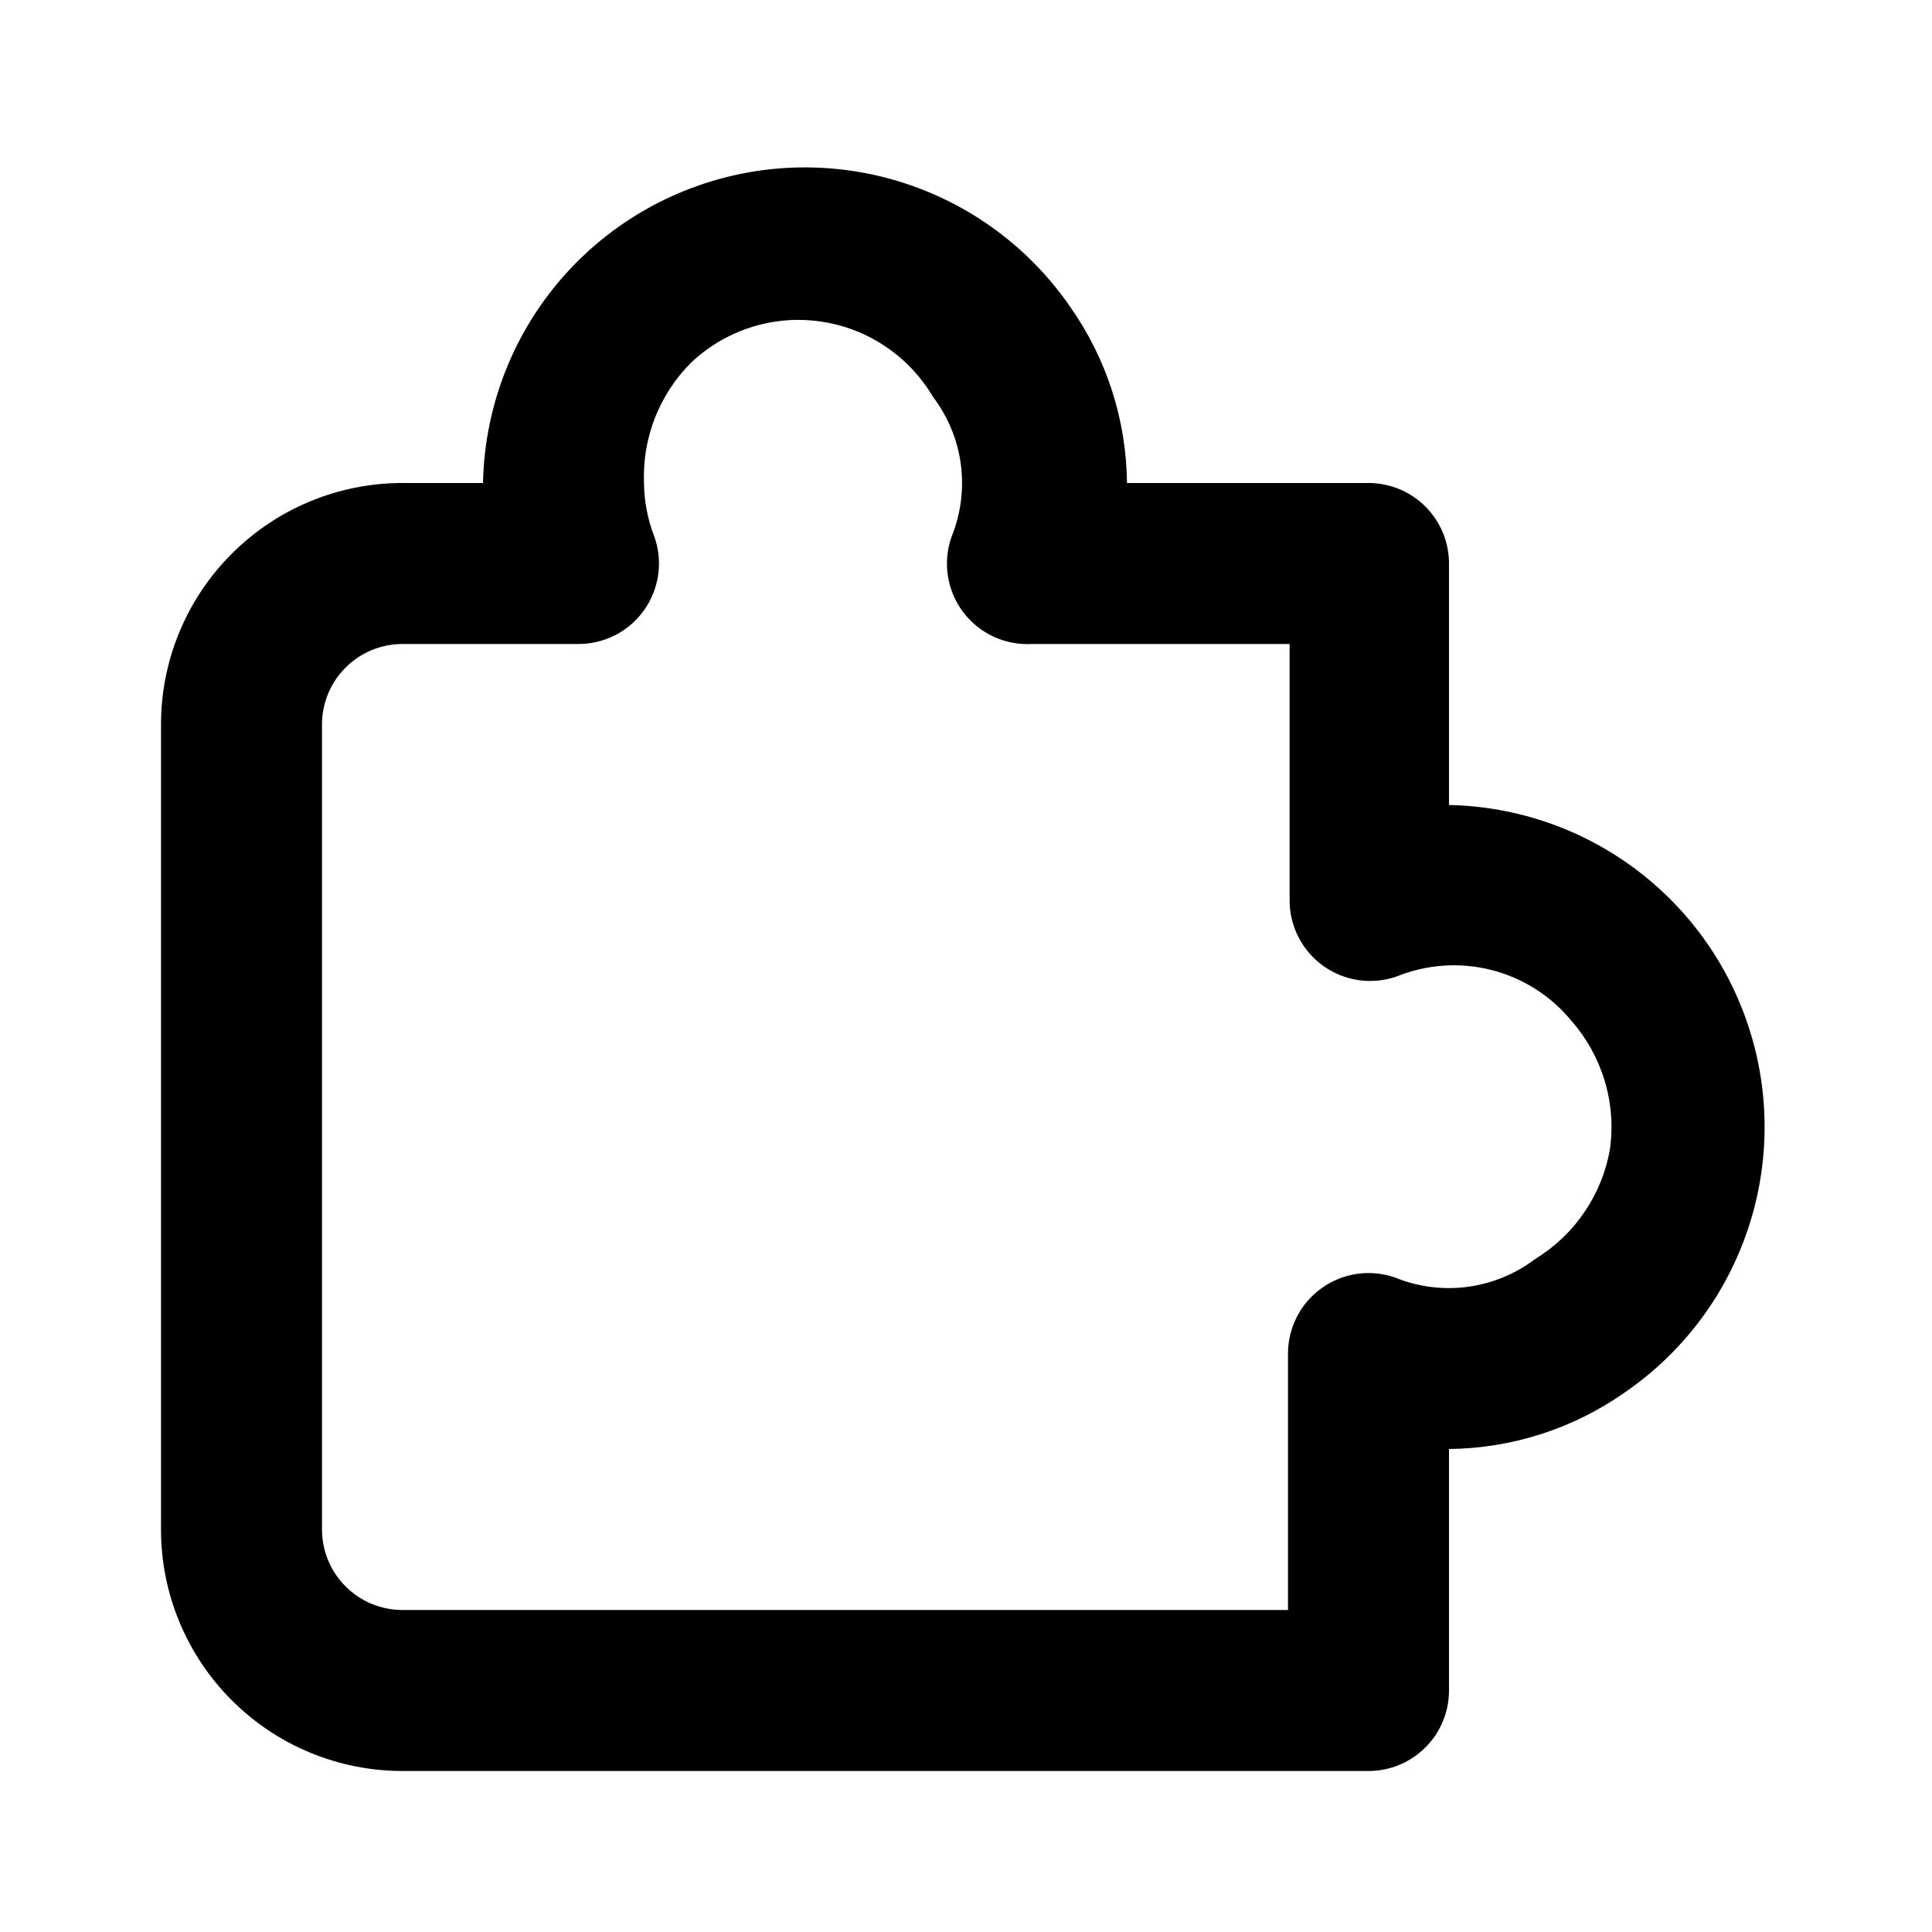 <svg width="24" height="24" viewBox="0 0 24 24" fill="none" xmlns="http://www.w3.org/2000/svg">
<path d="M17 22H5C4.204 22 3.441 21.684 2.879 21.121C2.316 20.559 2 19.796 2 19V9C2 8.204 2.316 7.441 2.879 6.879C3.441 6.316 4.204 6 5 6H6C6.017 5.153 6.302 4.332 6.815 3.658C7.328 2.983 8.043 2.489 8.855 2.247C9.667 2.004 10.535 2.026 11.334 2.309C12.133 2.591 12.821 3.121 13.3 3.82C13.748 4.459 13.992 5.219 14 6H17C17.265 6 17.52 6.105 17.707 6.293C17.895 6.48 18 6.735 18 7V10C18.847 10.017 19.668 10.302 20.342 10.815C21.017 11.328 21.511 12.043 21.753 12.855C21.996 13.667 21.974 14.535 21.691 15.334C21.409 16.133 20.879 16.821 20.18 17.3C19.541 17.748 18.781 17.992 18 18V21C18 21.265 17.895 21.52 17.707 21.707C17.52 21.895 17.265 22 17 22ZM5 8C4.735 8 4.48 8.105 4.293 8.293C4.105 8.48 4 8.735 4 9V19C4 19.265 4.105 19.52 4.293 19.707C4.48 19.895 4.735 20 5 20H16V16.82C15.999 16.66 16.037 16.501 16.11 16.359C16.183 16.216 16.289 16.093 16.42 16C16.55 15.907 16.701 15.847 16.859 15.824C17.017 15.802 17.179 15.817 17.33 15.87C17.615 15.986 17.925 16.026 18.23 15.986C18.536 15.945 18.825 15.826 19.07 15.64C19.314 15.491 19.523 15.292 19.683 15.056C19.844 14.819 19.952 14.552 20 14.27C20.039 13.986 20.016 13.697 19.933 13.423C19.85 13.149 19.709 12.895 19.52 12.68C19.264 12.369 18.916 12.148 18.525 12.049C18.135 11.95 17.723 11.979 17.35 12.13C17.199 12.183 17.038 12.198 16.879 12.176C16.721 12.153 16.57 12.093 16.44 12C16.309 11.907 16.203 11.784 16.13 11.641C16.057 11.498 16.019 11.34 16.02 11.18V8H12.82C12.656 8.009 12.492 7.978 12.342 7.909C12.193 7.839 12.063 7.734 11.964 7.603C11.865 7.471 11.8 7.317 11.775 7.154C11.75 6.992 11.765 6.825 11.82 6.67C11.936 6.385 11.976 6.075 11.936 5.769C11.896 5.464 11.776 5.175 11.59 4.93C11.442 4.679 11.24 4.465 10.998 4.303C10.757 4.141 10.482 4.035 10.193 3.994C9.905 3.952 9.612 3.976 9.334 4.064C9.056 4.152 8.802 4.301 8.59 4.5C8.393 4.695 8.239 4.93 8.137 5.188C8.036 5.446 7.989 5.723 8 6C8.002 6.229 8.046 6.456 8.13 6.67C8.183 6.821 8.199 6.983 8.176 7.141C8.153 7.3 8.093 7.451 8 7.581C7.907 7.712 7.784 7.818 7.641 7.891C7.498 7.963 7.34 8.001 7.18 8H5Z" fill="black"/>
</svg>
